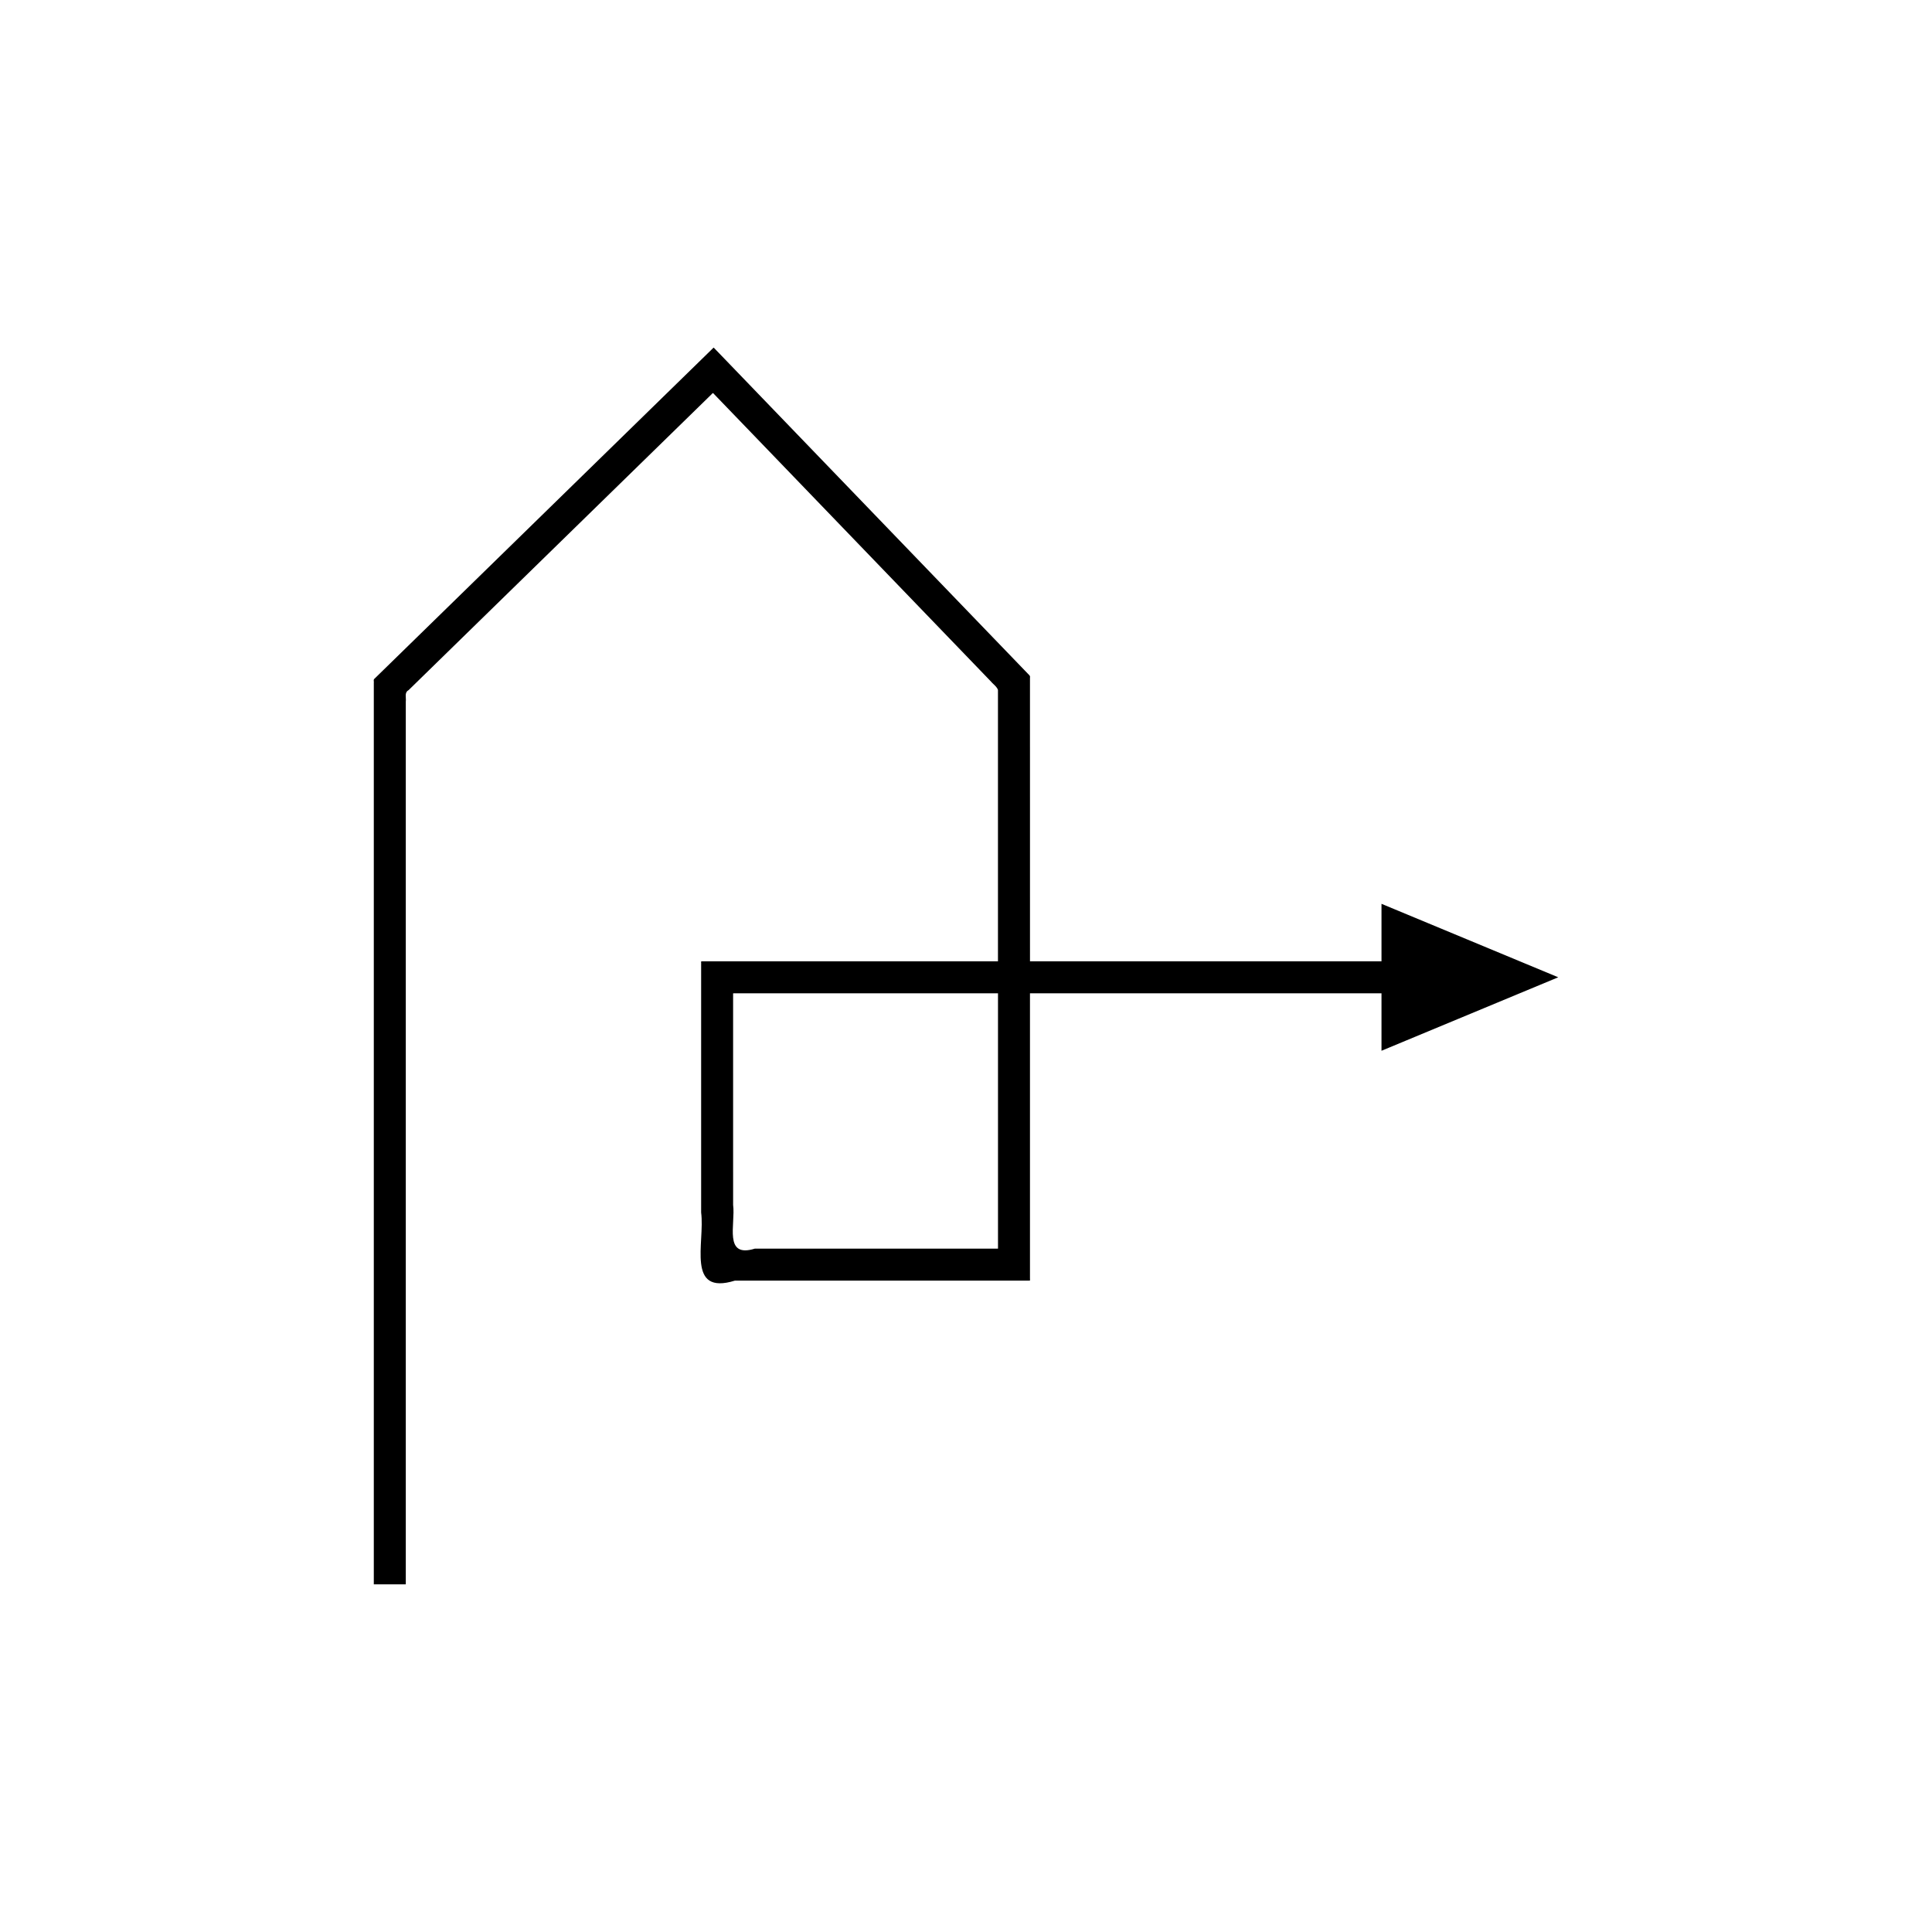 <?xml version="1.0" encoding="UTF-8"?>
<!-- Uploaded to: ICON Repo, www.svgrepo.com, Generator: ICON Repo Mixer Tools -->
<svg fill="#000000" width="800px" height="800px" version="1.1" viewBox="144 144 512 512" xmlns="http://www.w3.org/2000/svg">
 <path d="m556.95 402.99-46.84-19.469v15.23h-93.152v-3.445l-0.004-66.715v-5.023c0.125-0.469-0.273-0.727-0.555-1.031l-0.871-0.902-1.742-1.809-6.344-6.582-11.445-11.879-22.891-23.762-23.984-24.895-14.539-15.094-0.91-0.941-0.453-0.473c-0.148-0.23-0.312 0.199-0.465 0.266l-1.875 1.832-3.75 3.66-7.496 7.32-75.438 73.66-0.93 0.91c-0.406 0.262-0.113 0.82-0.203 1.215v238.8h8.477v-233.92c0.148-1.051-0.438-2.414 0.727-3.035l23.387-22.84 53.434-52.176 2.41-2.352 1.203-1.176c0.203-0.355 0.398-0.094 0.59 0.133l0.582 0.605 9.344 9.695 23.781 24.688 22.891 23.762 11.445 11.879 5.102 5.297c0.656 0.812 1.695 1.469 2.035 2.406v71.926h-77.672l-0.848-0.004c-0.281 0.004-0.078 0.496-0.141 0.719v65.863c1.047 7.949-4.062 22.059 8.945 18.047h77.387c0.27-0.012 0.586 0.023 0.82-0.023l-0.008-0.844v-75.281h93.156v15.23zm-148.47 36.648v35.254c-0.148 0.031-0.352 0.008-0.527 0.016l-1.082-0.004h-62.84c-8.355 2.578-5.074-6.488-5.746-11.594l-0.004-43.465v-12.156c0.039-0.145-0.09-0.457 0.09-0.461h70.109z"/>
</svg>